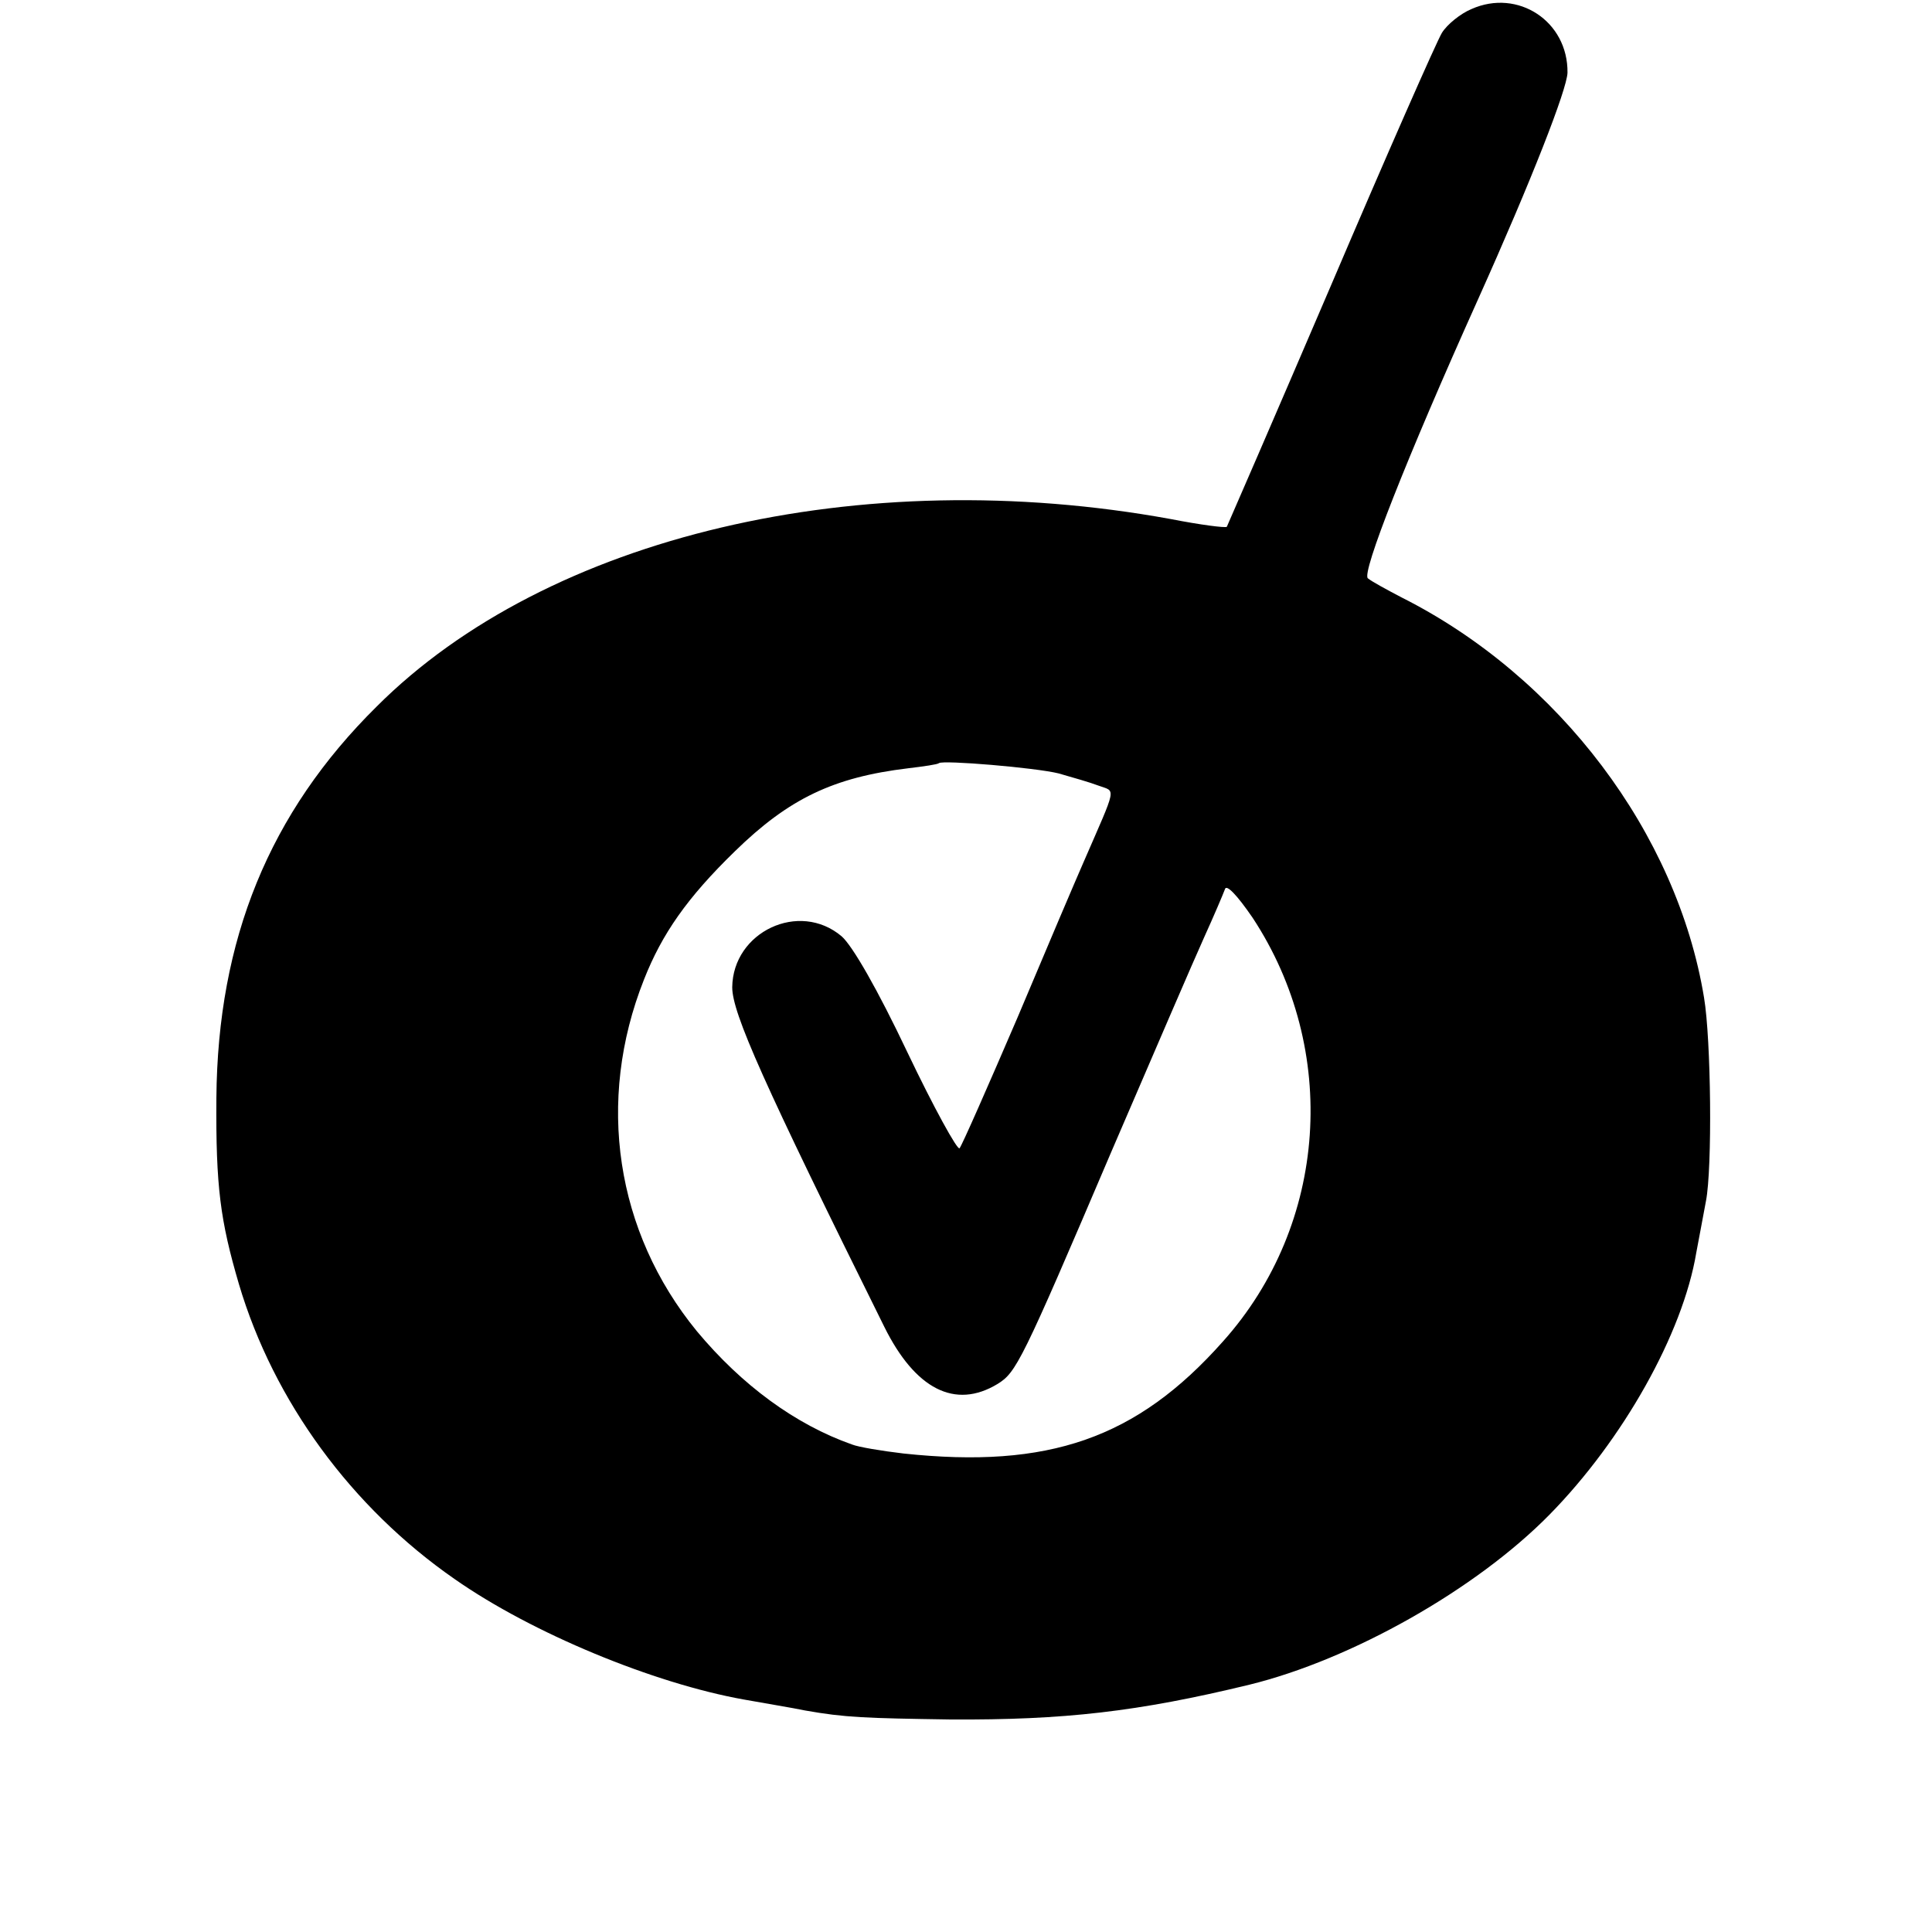 <?xml version="1.0" standalone="no"?>
<!DOCTYPE svg PUBLIC "-//W3C//DTD SVG 20010904//EN"
 "http://www.w3.org/TR/2001/REC-SVG-20010904/DTD/svg10.dtd">
<svg version="1.0" xmlns="http://www.w3.org/2000/svg"
 width="300pt" height="300pt" viewBox="0 0 300 300"
 preserveAspectRatio="xMidYMid meet">
<g transform="translate(0,300) scale(0.1,-0.1)"
fill="#000000" stroke="none">
<path d="M2285 2986 c-17 -7 -38 -24 -46 -37 -8 -13 -86 -190 -173 -394 -87
-203 -160 -371 -161 -373 -2 -2 -41 3 -87 12 -482 88 -968 -26 -1233 -291
-167 -165 -247 -362 -249 -608 -1 -138 6 -190 35 -289 54 -182 175 -347 335
-458 120 -84 309 -162 449 -187 33 -6 76 -13 95 -17 62 -11 93 -12 226 -14
176 -1 291 12 464 54 159 39 352 148 466 264 114 116 207 281 228 407 3 17 10
52 15 80 10 51 8 251 -3 316 -42 255 -225 498 -469 621 -23 12 -47 25 -53 30
-10 8 59 184 171 433 84 187 138 326 139 352 1 80 -77 131 -149 99z m-641
-1187 c21 -6 49 -14 62 -19 27 -10 29 2 -24 -120 -11 -25 -57 -133 -102 -240
-46 -107 -86 -198 -90 -203 -3 -4 -40 63 -81 149 -46 97 -85 165 -102 180 -66
56 -169 7 -170 -79 0 -40 48 -148 236 -527 48 -97 110 -129 176 -89 29 18 37
33 176 359 65 151 130 302 145 335 15 33 29 66 32 74 2 9 19 -9 43 -44 135
-205 117 -476 -46 -658 -134 -151 -271 -198 -496 -174 -34 4 -70 10 -80 14
-88 31 -171 92 -241 176 -126 154 -157 357 -82 546 28 71 67 127 141 199 84
82 153 115 269 129 25 3 46 6 48 8 6 5 150 -7 186 -16z"/>
</g>
</svg>
